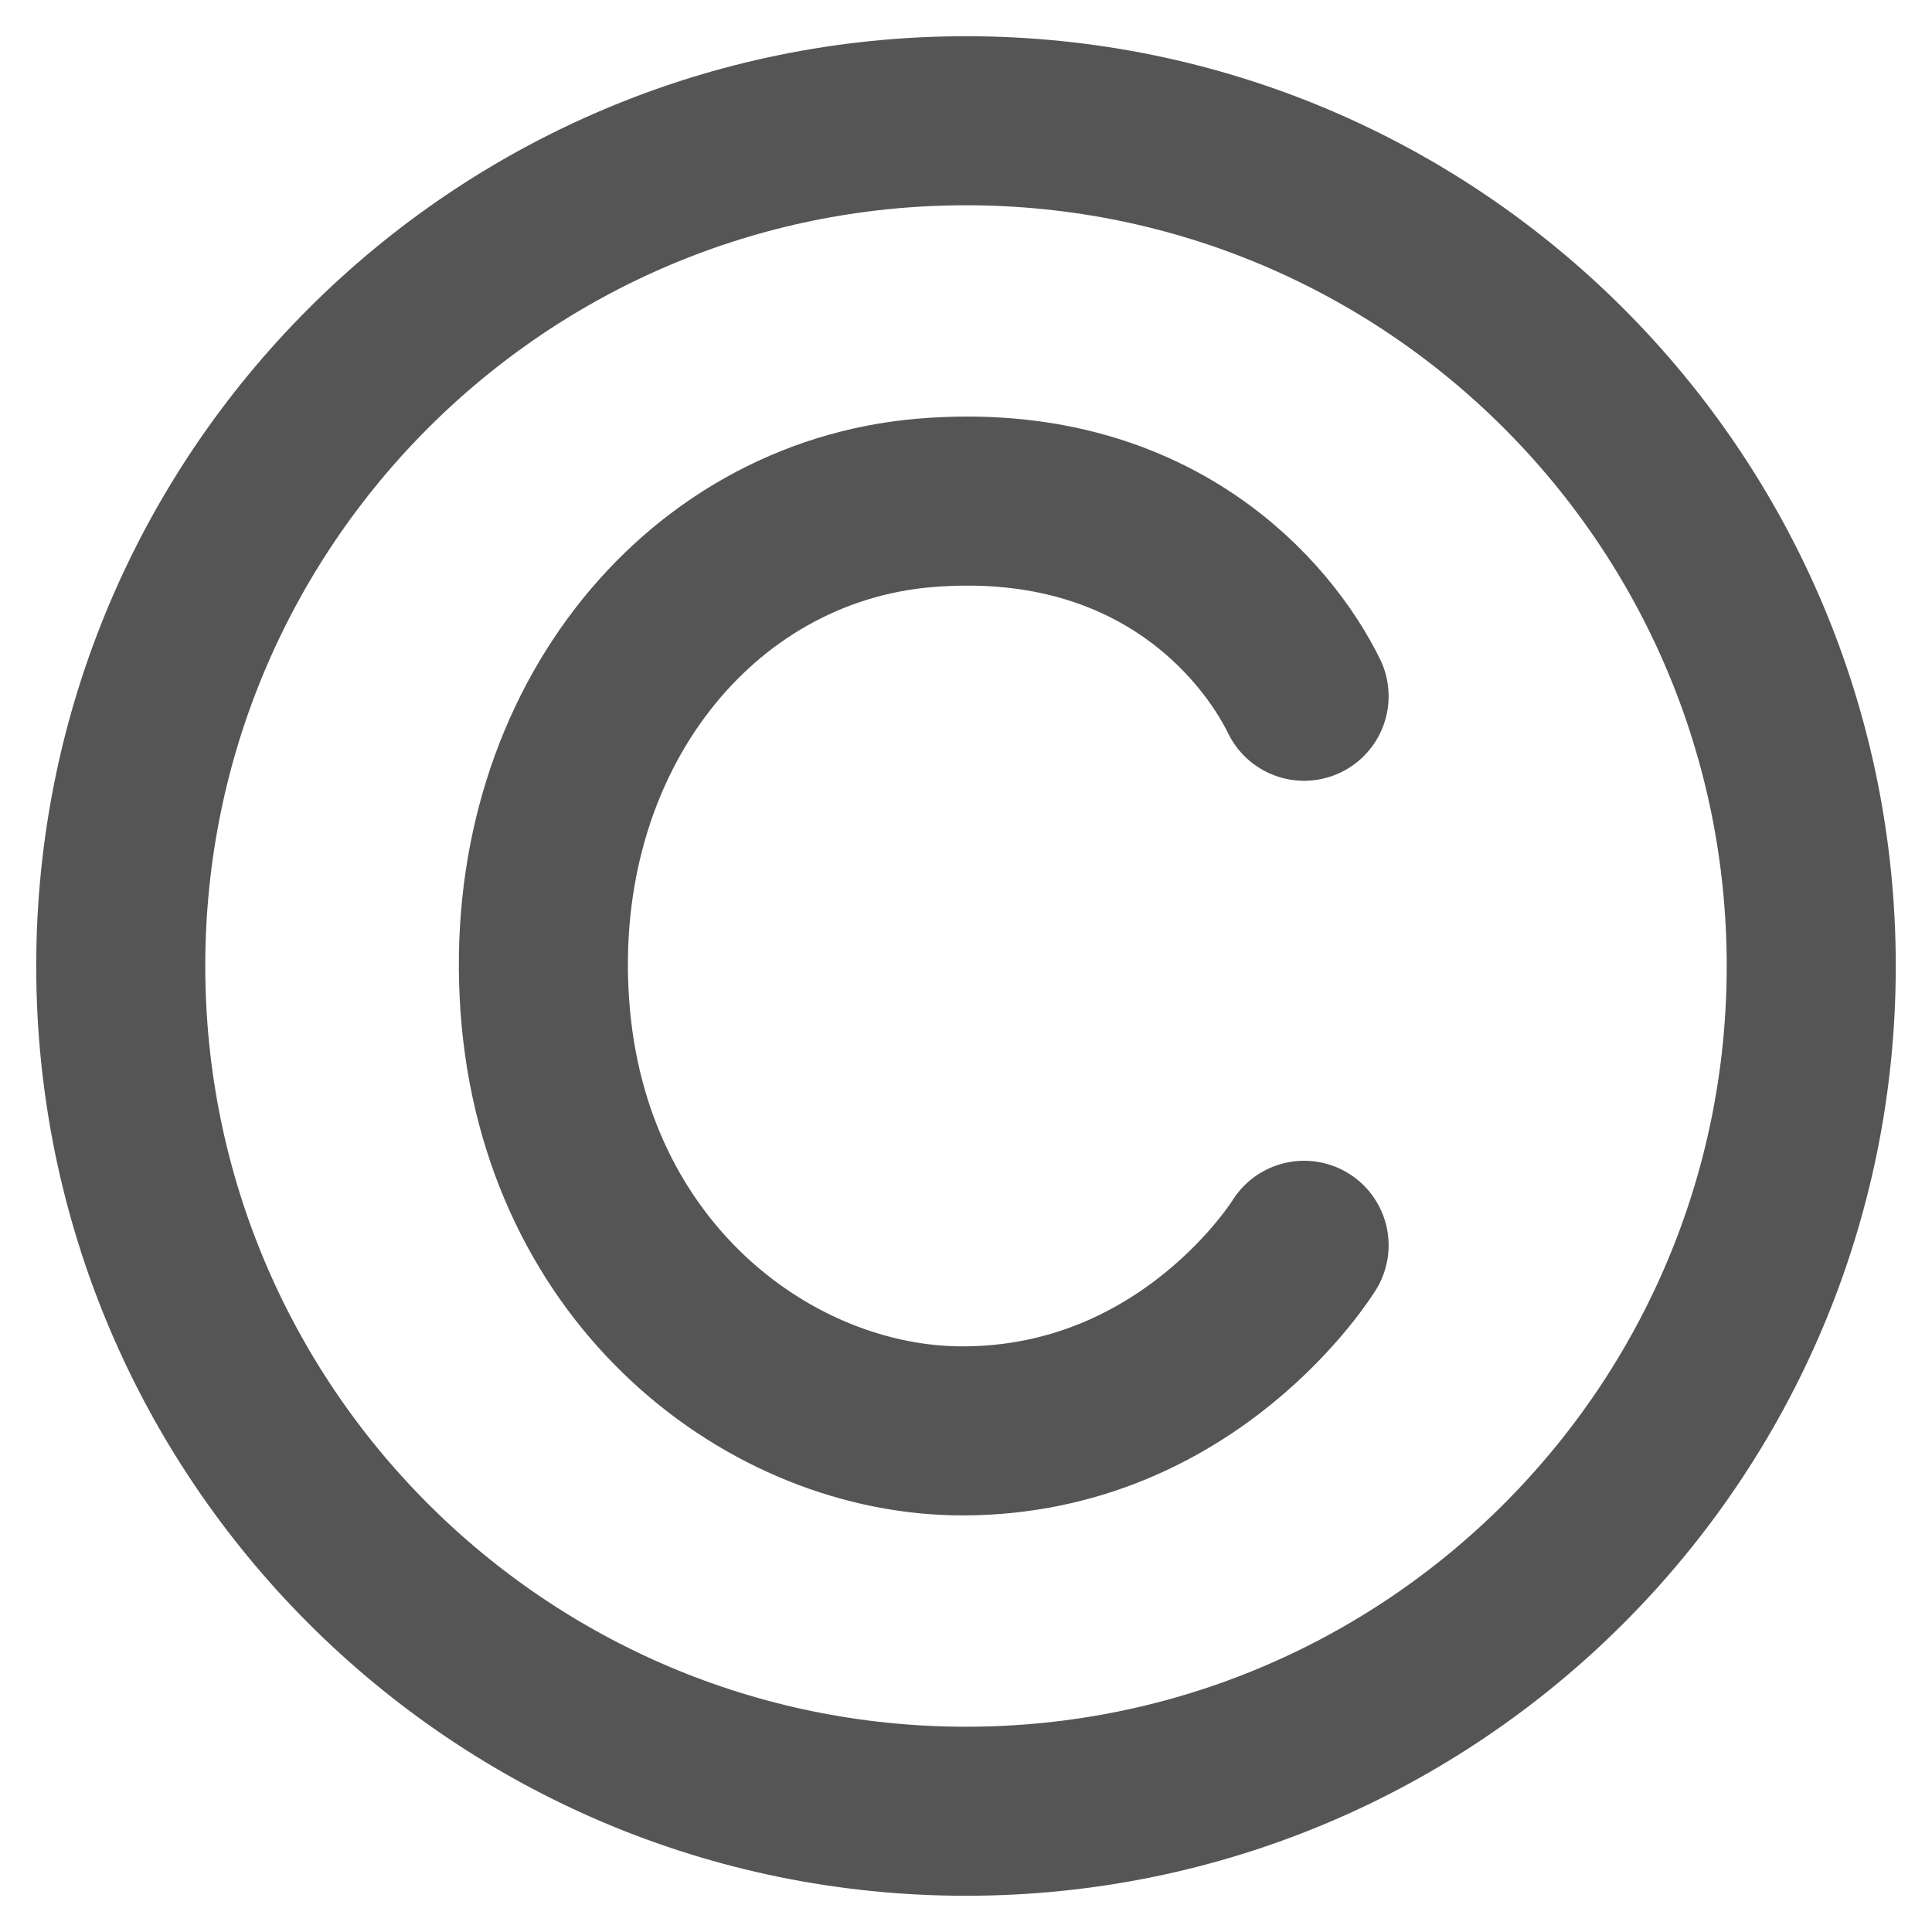 <svg xmlns="http://www.w3.org/2000/svg" width="16" height="16" viewBox="0 0 16 16" fill="none"><g id="C"><path id="Vector" d="M8 15C11.866 15 15 11.866 15 8C15 4.134 11.866 1 8 1C4.134 1 1 4.134 1 8C1 11.866 4.134 15 8 15Z" stroke="#555555" stroke-width="1.4" stroke-linecap="round" stroke-linejoin="round"></path><path id="Vector_2" d="M10.8 5.766C10.486 5.126 9.542 4.006 7.656 4.165C5.769 4.326 4.354 6.087 4.512 8.328C4.669 10.569 6.398 11.85 7.97 11.85C9.857 11.85 10.8 10.313 10.8 10.313" stroke="#555555" stroke-width="1.4" stroke-linecap="round" stroke-linejoin="round"></path></g></svg>